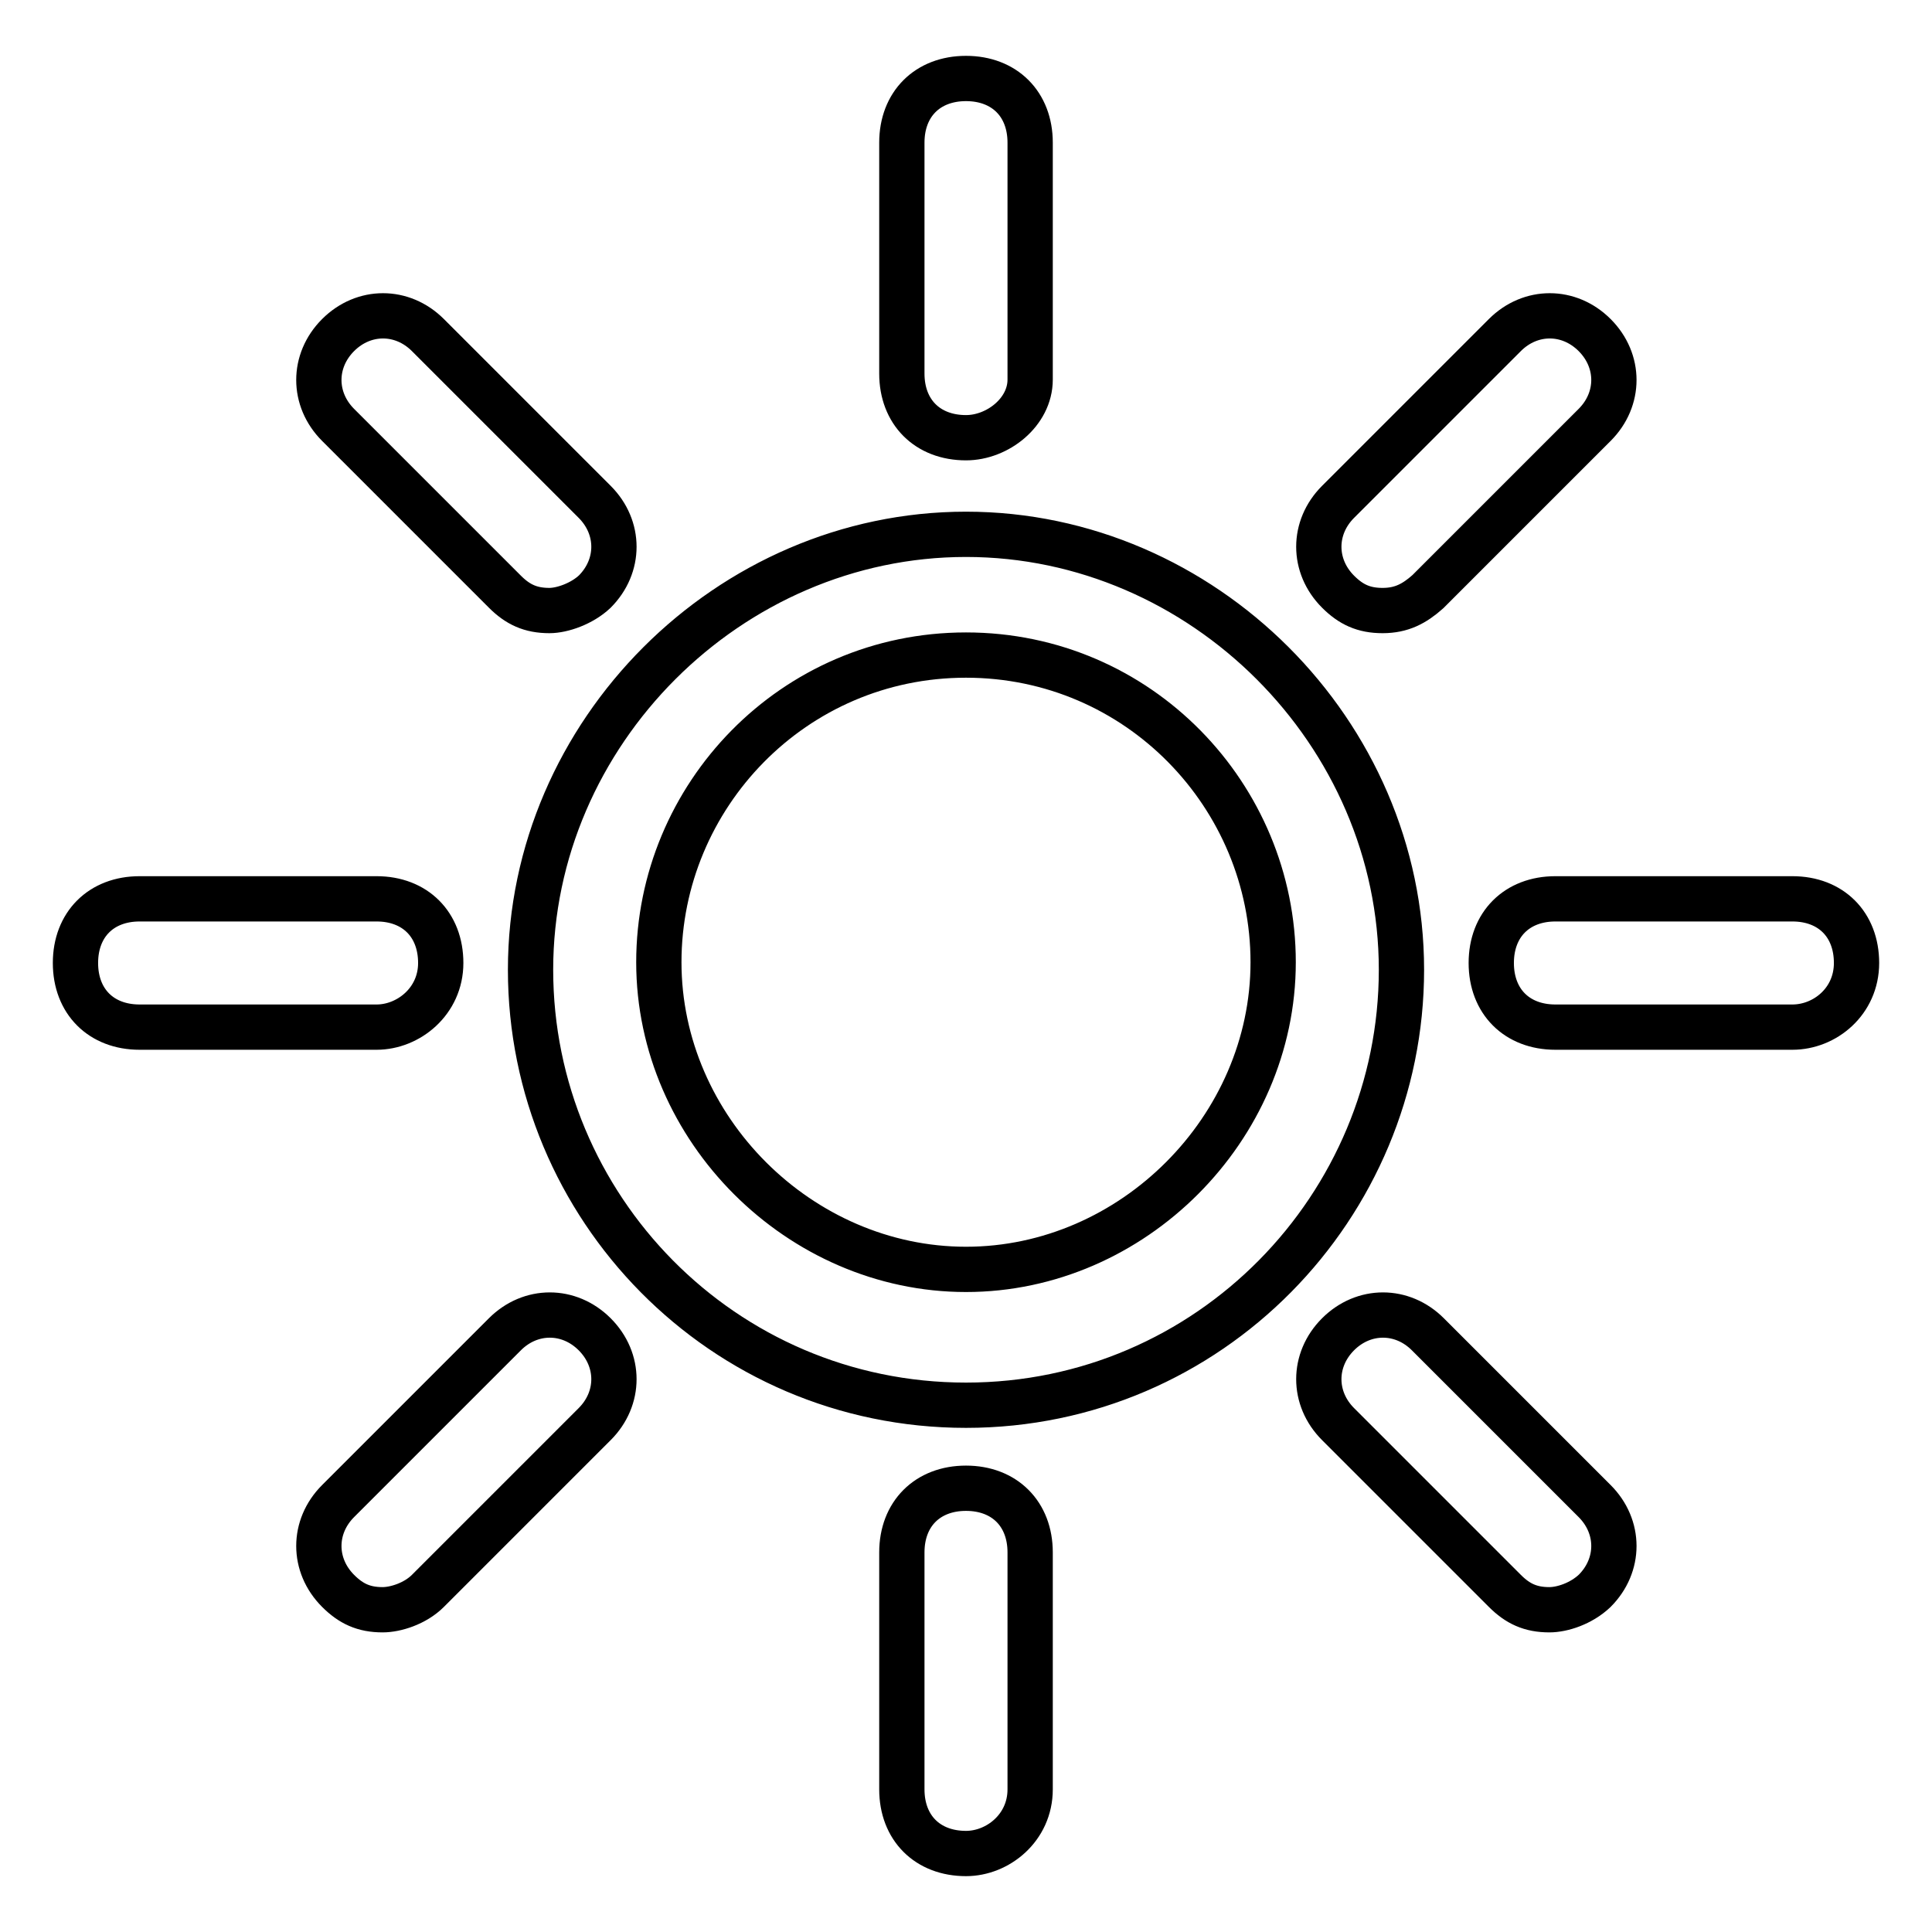 <?xml version="1.0" encoding="utf-8"?>
<!-- Svg Vector Icons : http://www.onlinewebfonts.com/icon -->
<!DOCTYPE svg PUBLIC "-//W3C//DTD SVG 1.1//EN" "http://www.w3.org/Graphics/SVG/1.1/DTD/svg11.dtd">
<svg version="1.1" xmlns="http://www.w3.org/2000/svg" xmlns:xlink="http://www.w3.org/1999/xlink" x="0px" y="0px" viewBox="0 0 256 256" enable-background="new 0 0 256 256" xml:space="preserve">
<g> <path stroke-width="6" fill-opacity="0" stroke="#000000"  d="M128,186.2c-32.3,0-57.7-26.3-57.7-57.7c0-31.4,26.3-57.7,57.7-57.7c31.4,0,57.7,26.3,57.7,57.7 C185.7,159.8,160.3,186.2,128,186.2z M128,86.8c-22.9,0-40.7,18.7-40.7,40.7c0,22.1,18.7,40.7,40.7,40.7 c22.1,0,40.7-18.7,40.7-40.7C168.7,105.5,150.9,86.8,128,86.8z M128,58c-5.1,0-8.5-3.4-8.5-8.5V18.9c0-5.1,3.4-8.5,8.5-8.5 c5.1,0,8.5,3.4,8.5,8.5v31.4C136.5,54.6,132.2,58,128,58z M72.8,80.9c-2.5,0-4.2-0.8-5.9-2.5L44.8,56.3c-3.4-3.4-3.4-8.5,0-11.9 c3.4-3.4,8.5-3.4,11.9,0l22.1,22.1c3.4,3.4,3.4,8.5,0,11.9C77.1,80,74.5,80.9,72.8,80.9z M49.9,136.1H18.5c-5.1,0-8.5-3.4-8.5-8.5 c0-5.1,3.4-8.5,8.5-8.5h31.4c5.1,0,8.5,3.4,8.5,8.5C58.4,132.7,54.1,136.1,49.9,136.1z M50.7,213.3c-2.5,0-4.2-0.8-5.9-2.5 c-3.4-3.4-3.4-8.5,0-11.9l22.1-22.1c3.4-3.4,8.5-3.4,11.9,0c3.4,3.4,3.4,8.5,0,11.9l-22.1,22.1C55,212.5,52.4,213.3,50.7,213.3z  M128,245.6c-5.1,0-8.5-3.4-8.5-8.5v-31.4c0-5.1,3.4-8.5,8.5-8.5c5.1,0,8.5,3.4,8.5,8.5v31.4C136.5,242.2,132.2,245.6,128,245.6z  M205.3,213.3c-2.5,0-4.2-0.8-5.9-2.5l-22.1-22.1c-3.4-3.4-3.4-8.5,0-11.9c3.4-3.4,8.5-3.4,11.9,0l22.1,22.1 c3.4,3.4,3.4,8.5,0,11.9C209.5,212.5,207,213.3,205.3,213.3L205.3,213.3z M237.5,136.1h-31.4c-5.1,0-8.5-3.4-8.5-8.5 c0-5.1,3.4-8.5,8.5-8.5h31.4c5.1,0,8.5,3.4,8.5,8.5C246,132.7,241.8,136.1,237.5,136.1L237.5,136.1z M183.2,80.9 c-2.5,0-4.2-0.8-5.9-2.5c-3.4-3.4-3.4-8.5,0-11.9l22.1-22.1c3.4-3.4,8.5-3.4,11.9,0c3.4,3.4,3.4,8.5,0,11.9l-22.1,22.1 C187.4,80,185.7,80.9,183.2,80.9L183.2,80.9z"/></g>
</svg>